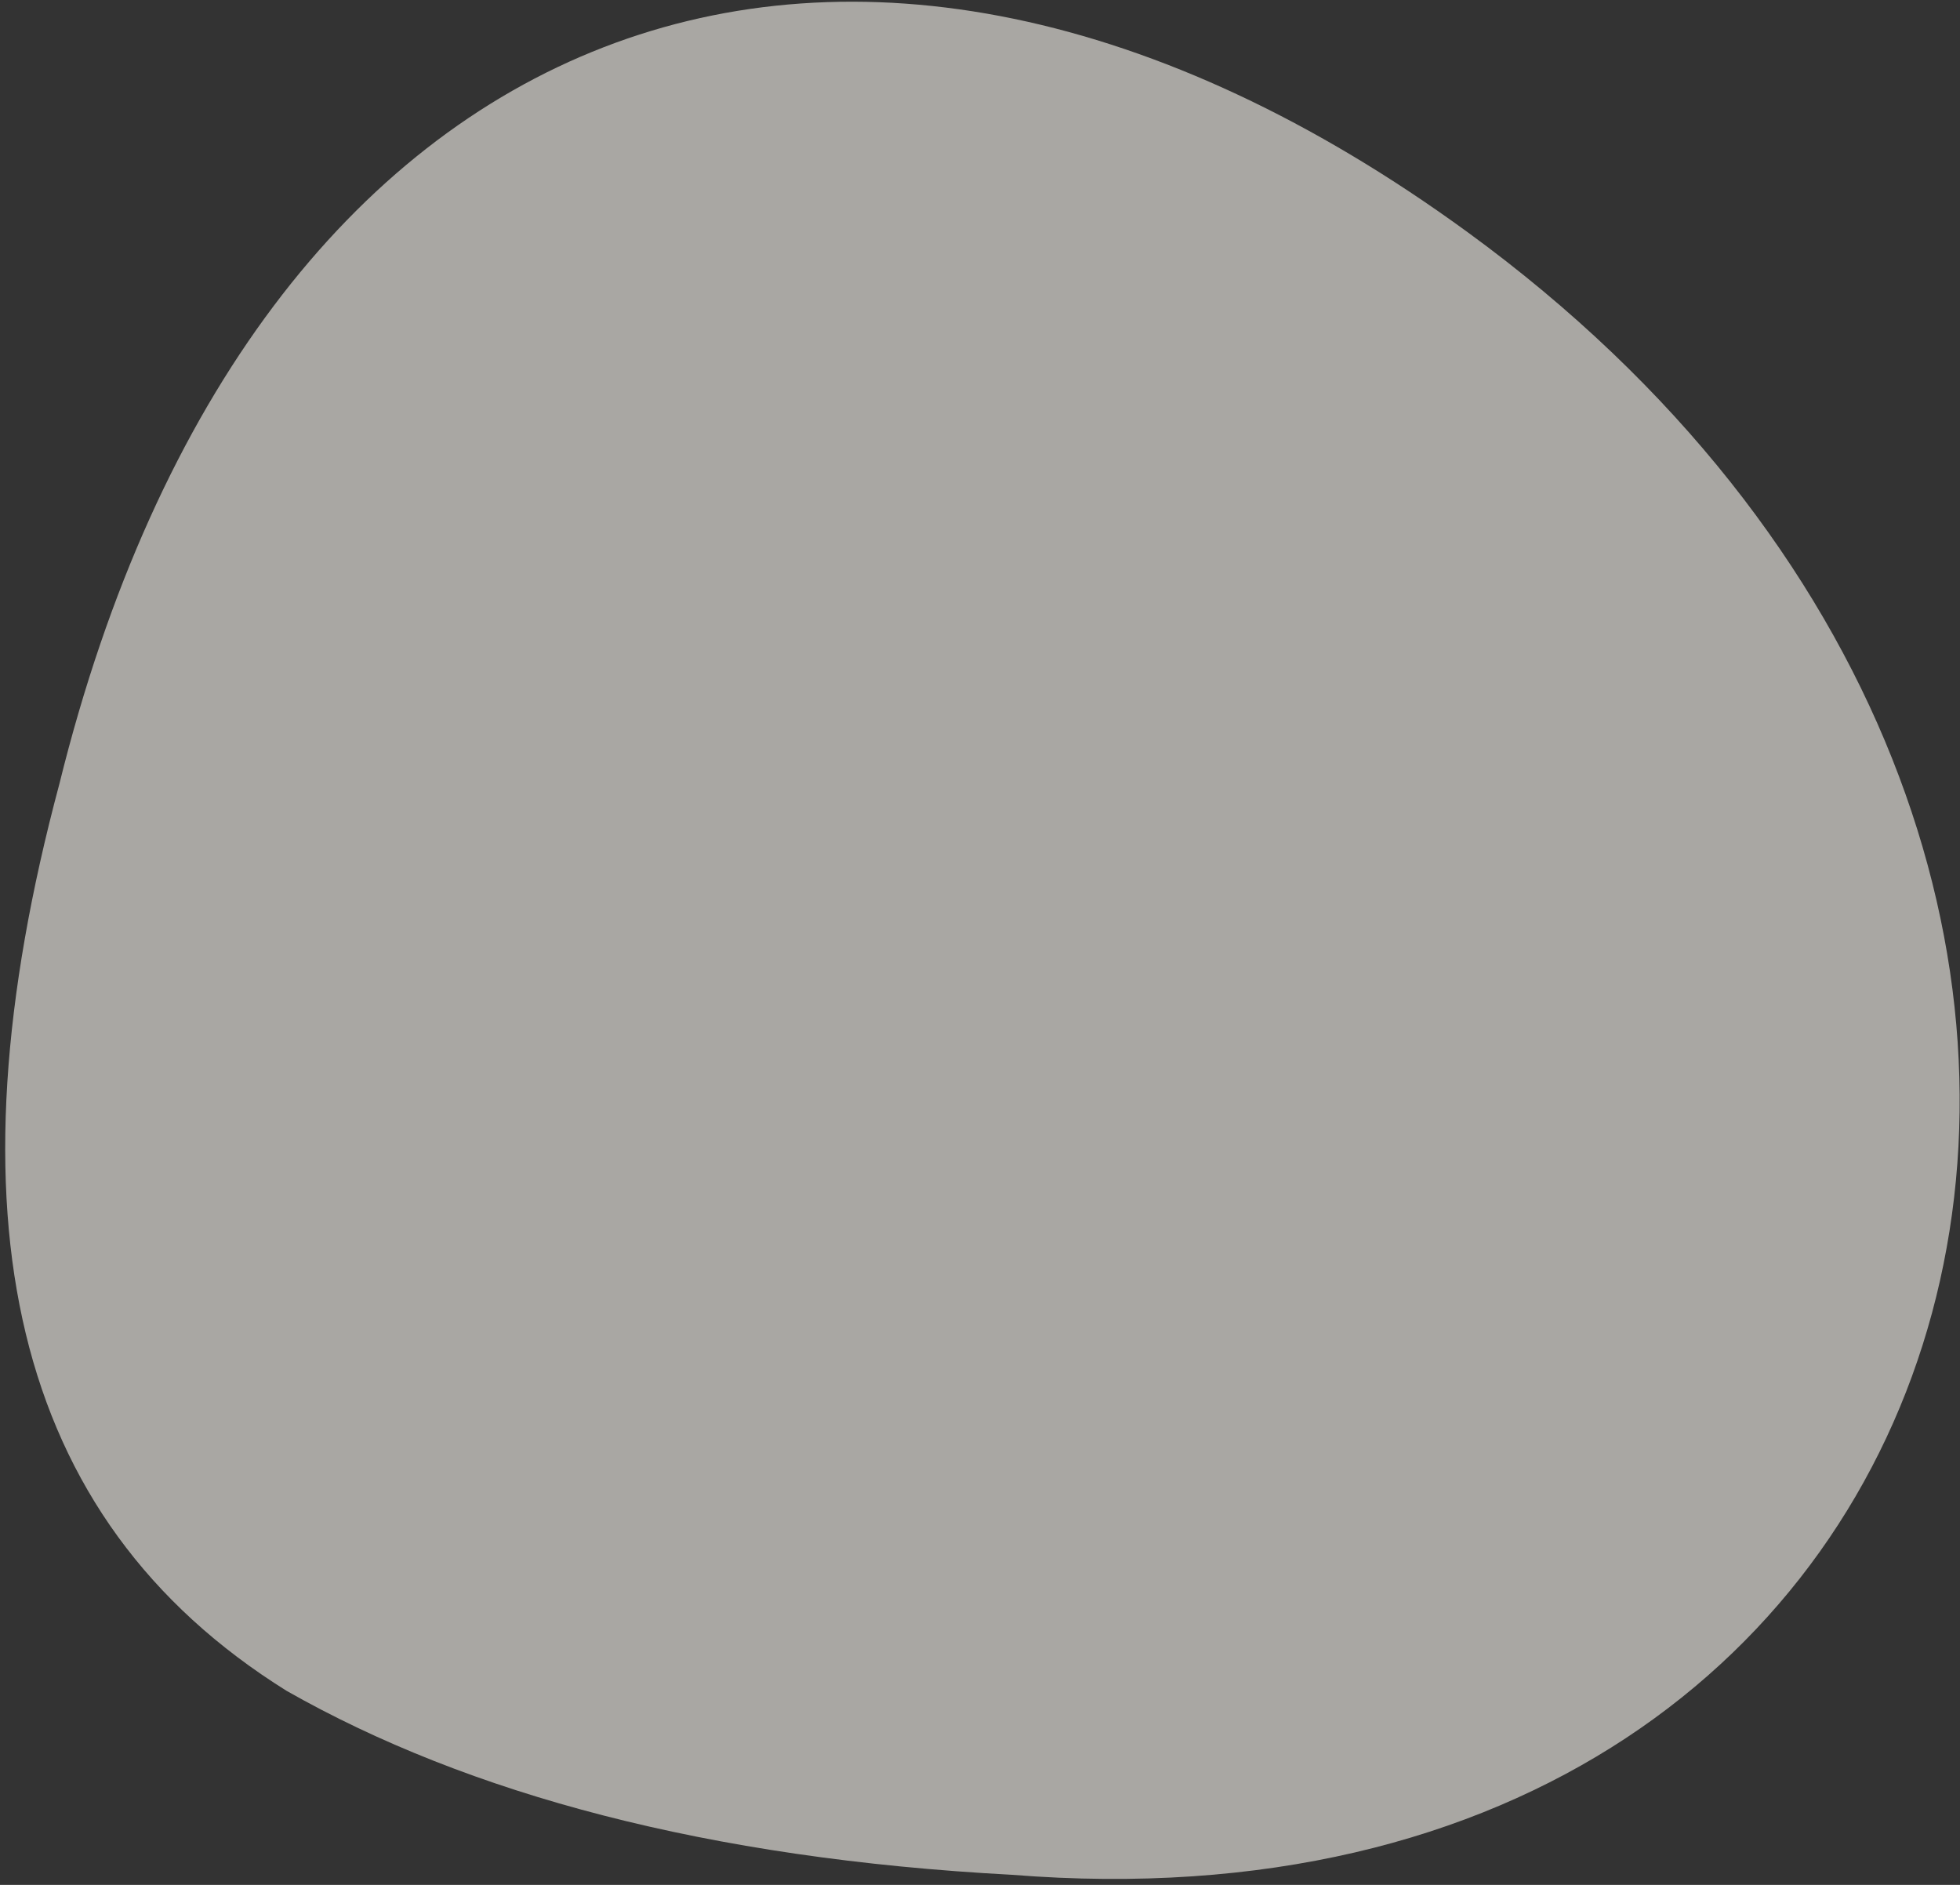 <svg xmlns="http://www.w3.org/2000/svg" width="234" height="225" fill="none"><rect width="100%" height="100%" fill="#333333" stroke="none"/><path d="M34.233 201.848c21.706 12.322 50.292 20.019 86.591 21.949 120.146 9.608 154.591-123.02 54.402-196.072C101.371-26.126 30.047.739 7.096 93.55c-13.745 51.322-6.02 87.628 27.137 108.298z" fill="#F9F5EE" fill-opacity=".6"/></svg>